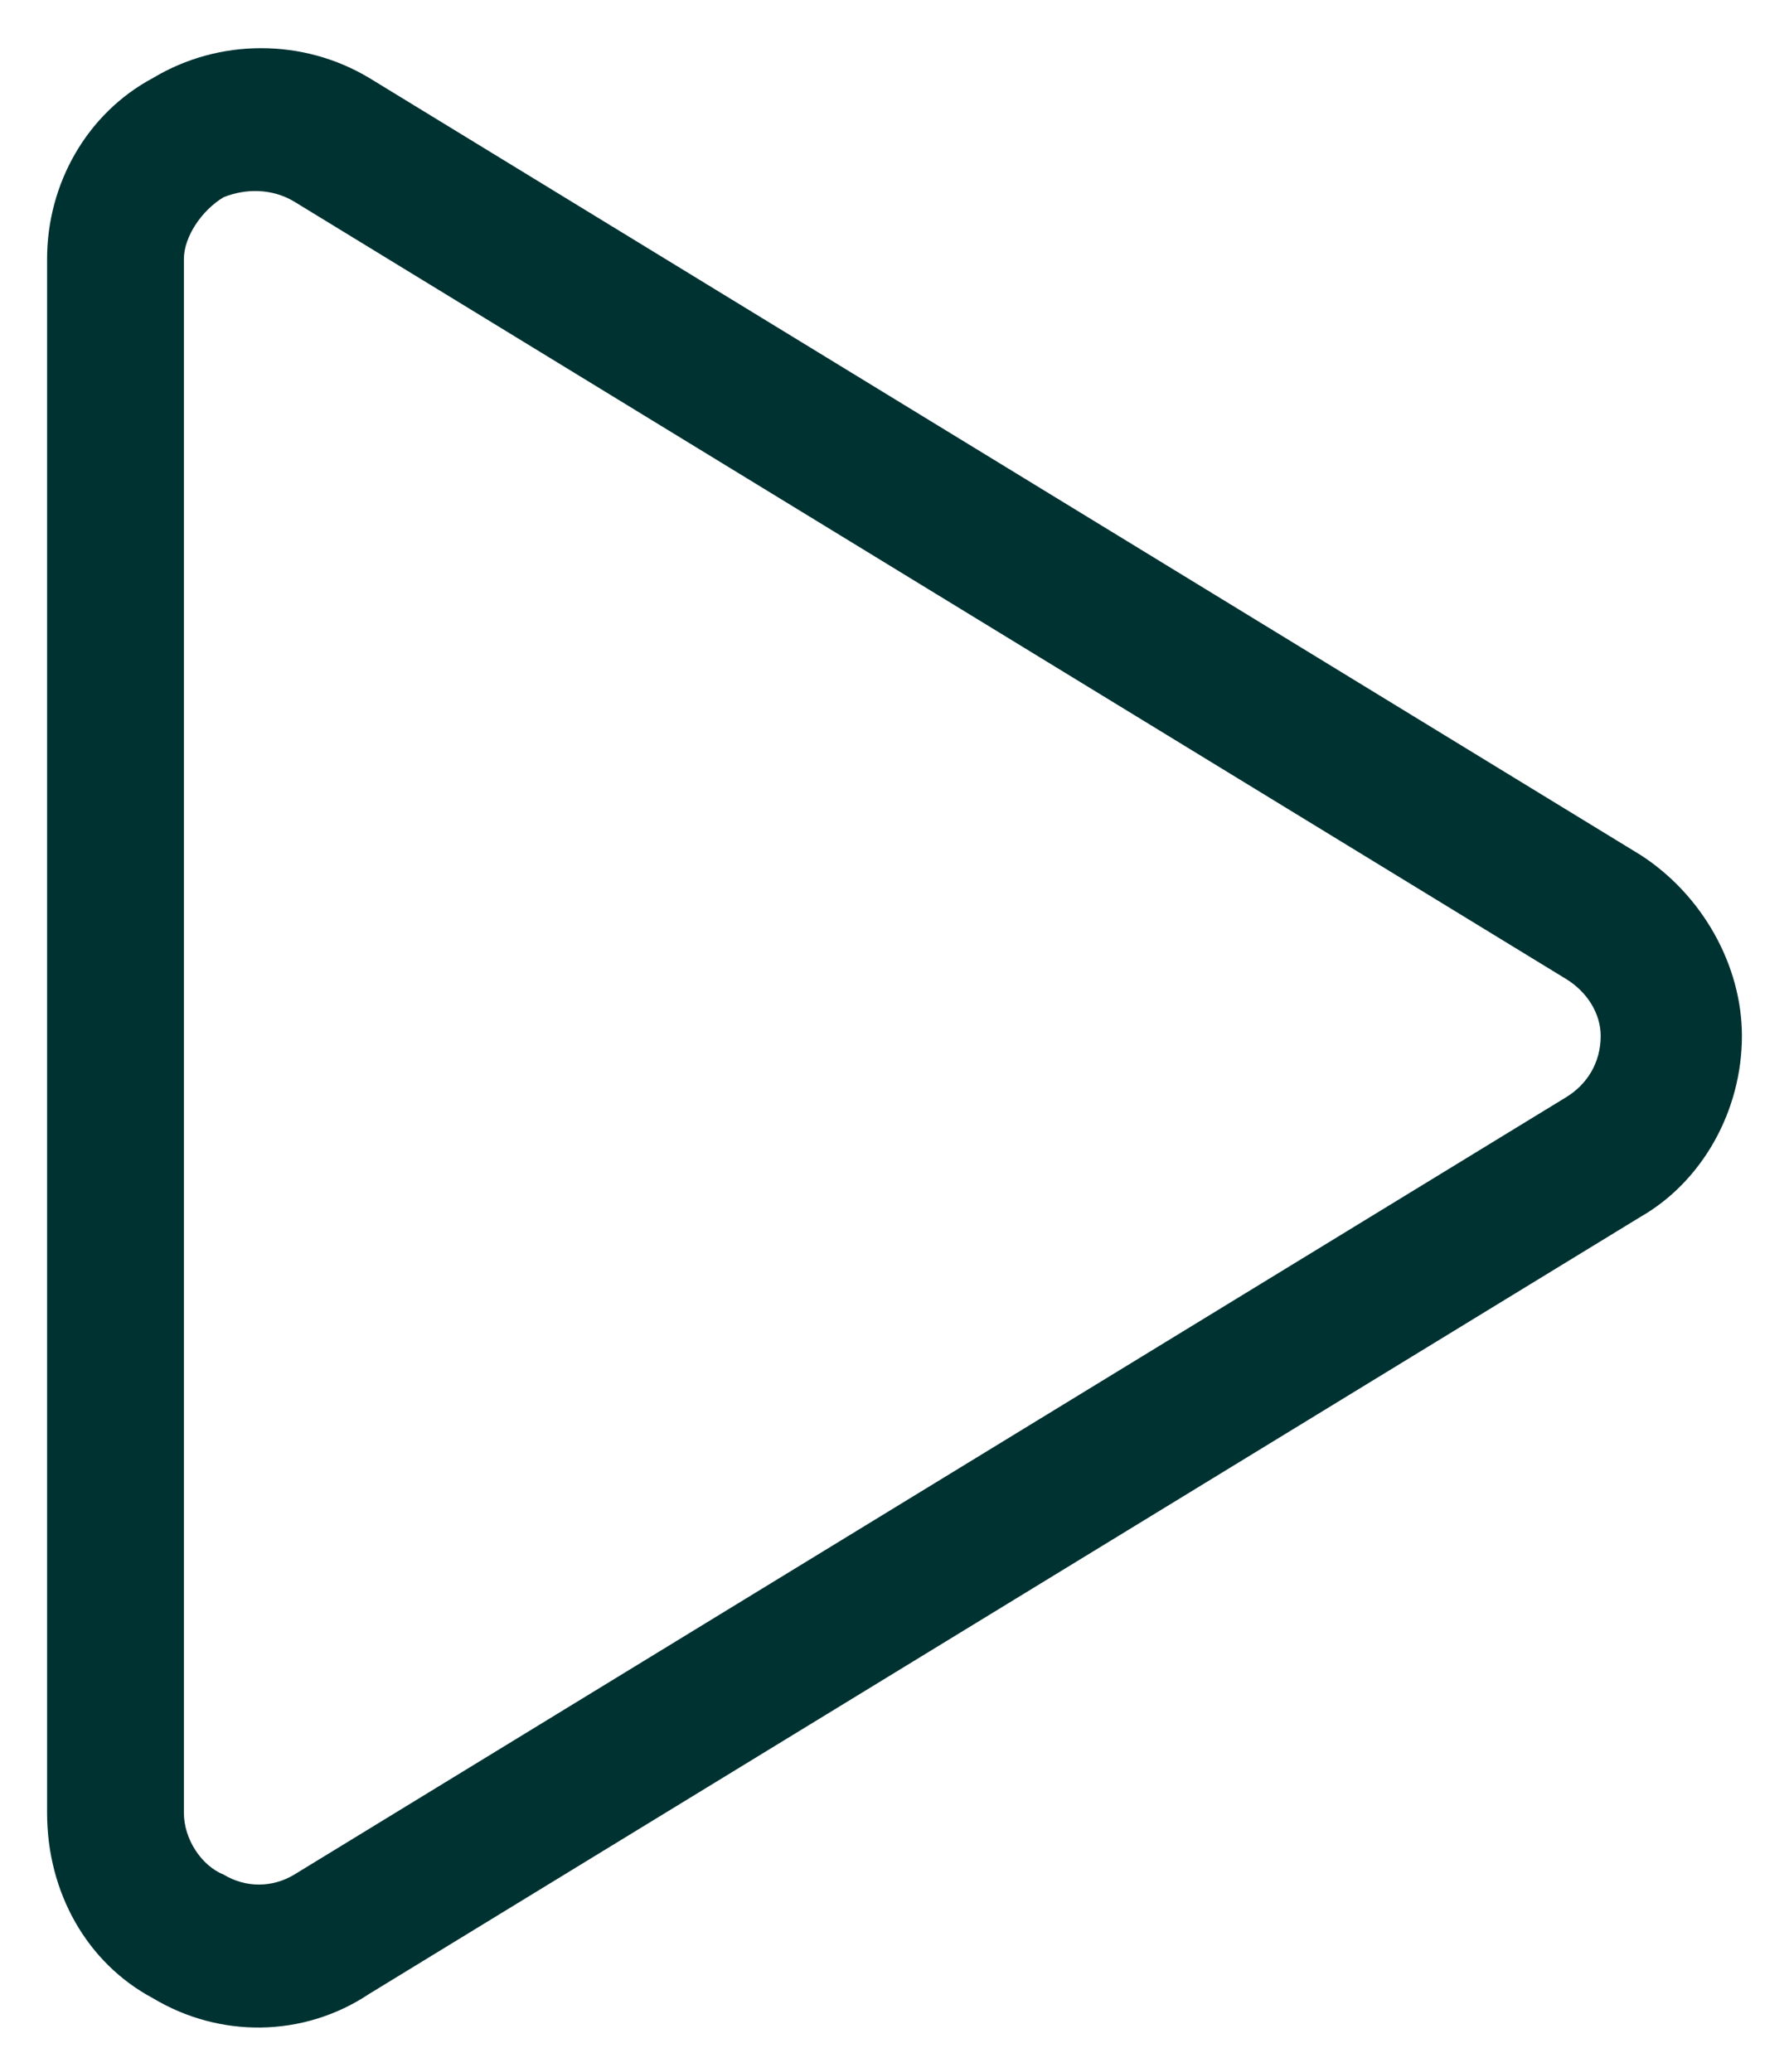 <svg width="19" height="22" viewBox="0 0 19 22" fill="none" xmlns="http://www.w3.org/2000/svg">
<path d="M3.125 2.141C2.891 2 2.609 2 2.375 2.094C2.141 2.234 1.953 2.516 1.953 2.75V19.25C1.953 19.531 2.141 19.812 2.375 19.906C2.609 20.047 2.891 20.047 3.125 19.906L16.625 11.656C16.859 11.516 17 11.281 17 11C17 10.766 16.859 10.531 16.625 10.391L3.125 2.141ZM1.625 0.828C2.328 0.406 3.219 0.406 3.922 0.828L17.422 9.078C18.078 9.5 18.5 10.25 18.5 11C18.5 11.797 18.078 12.547 17.422 12.922L3.922 21.172C3.219 21.641 2.328 21.641 1.625 21.219C0.922 20.844 0.5 20.094 0.5 19.25V2.75C0.5 1.953 0.922 1.203 1.625 0.828Z" fill="#003232"/>
</svg>

